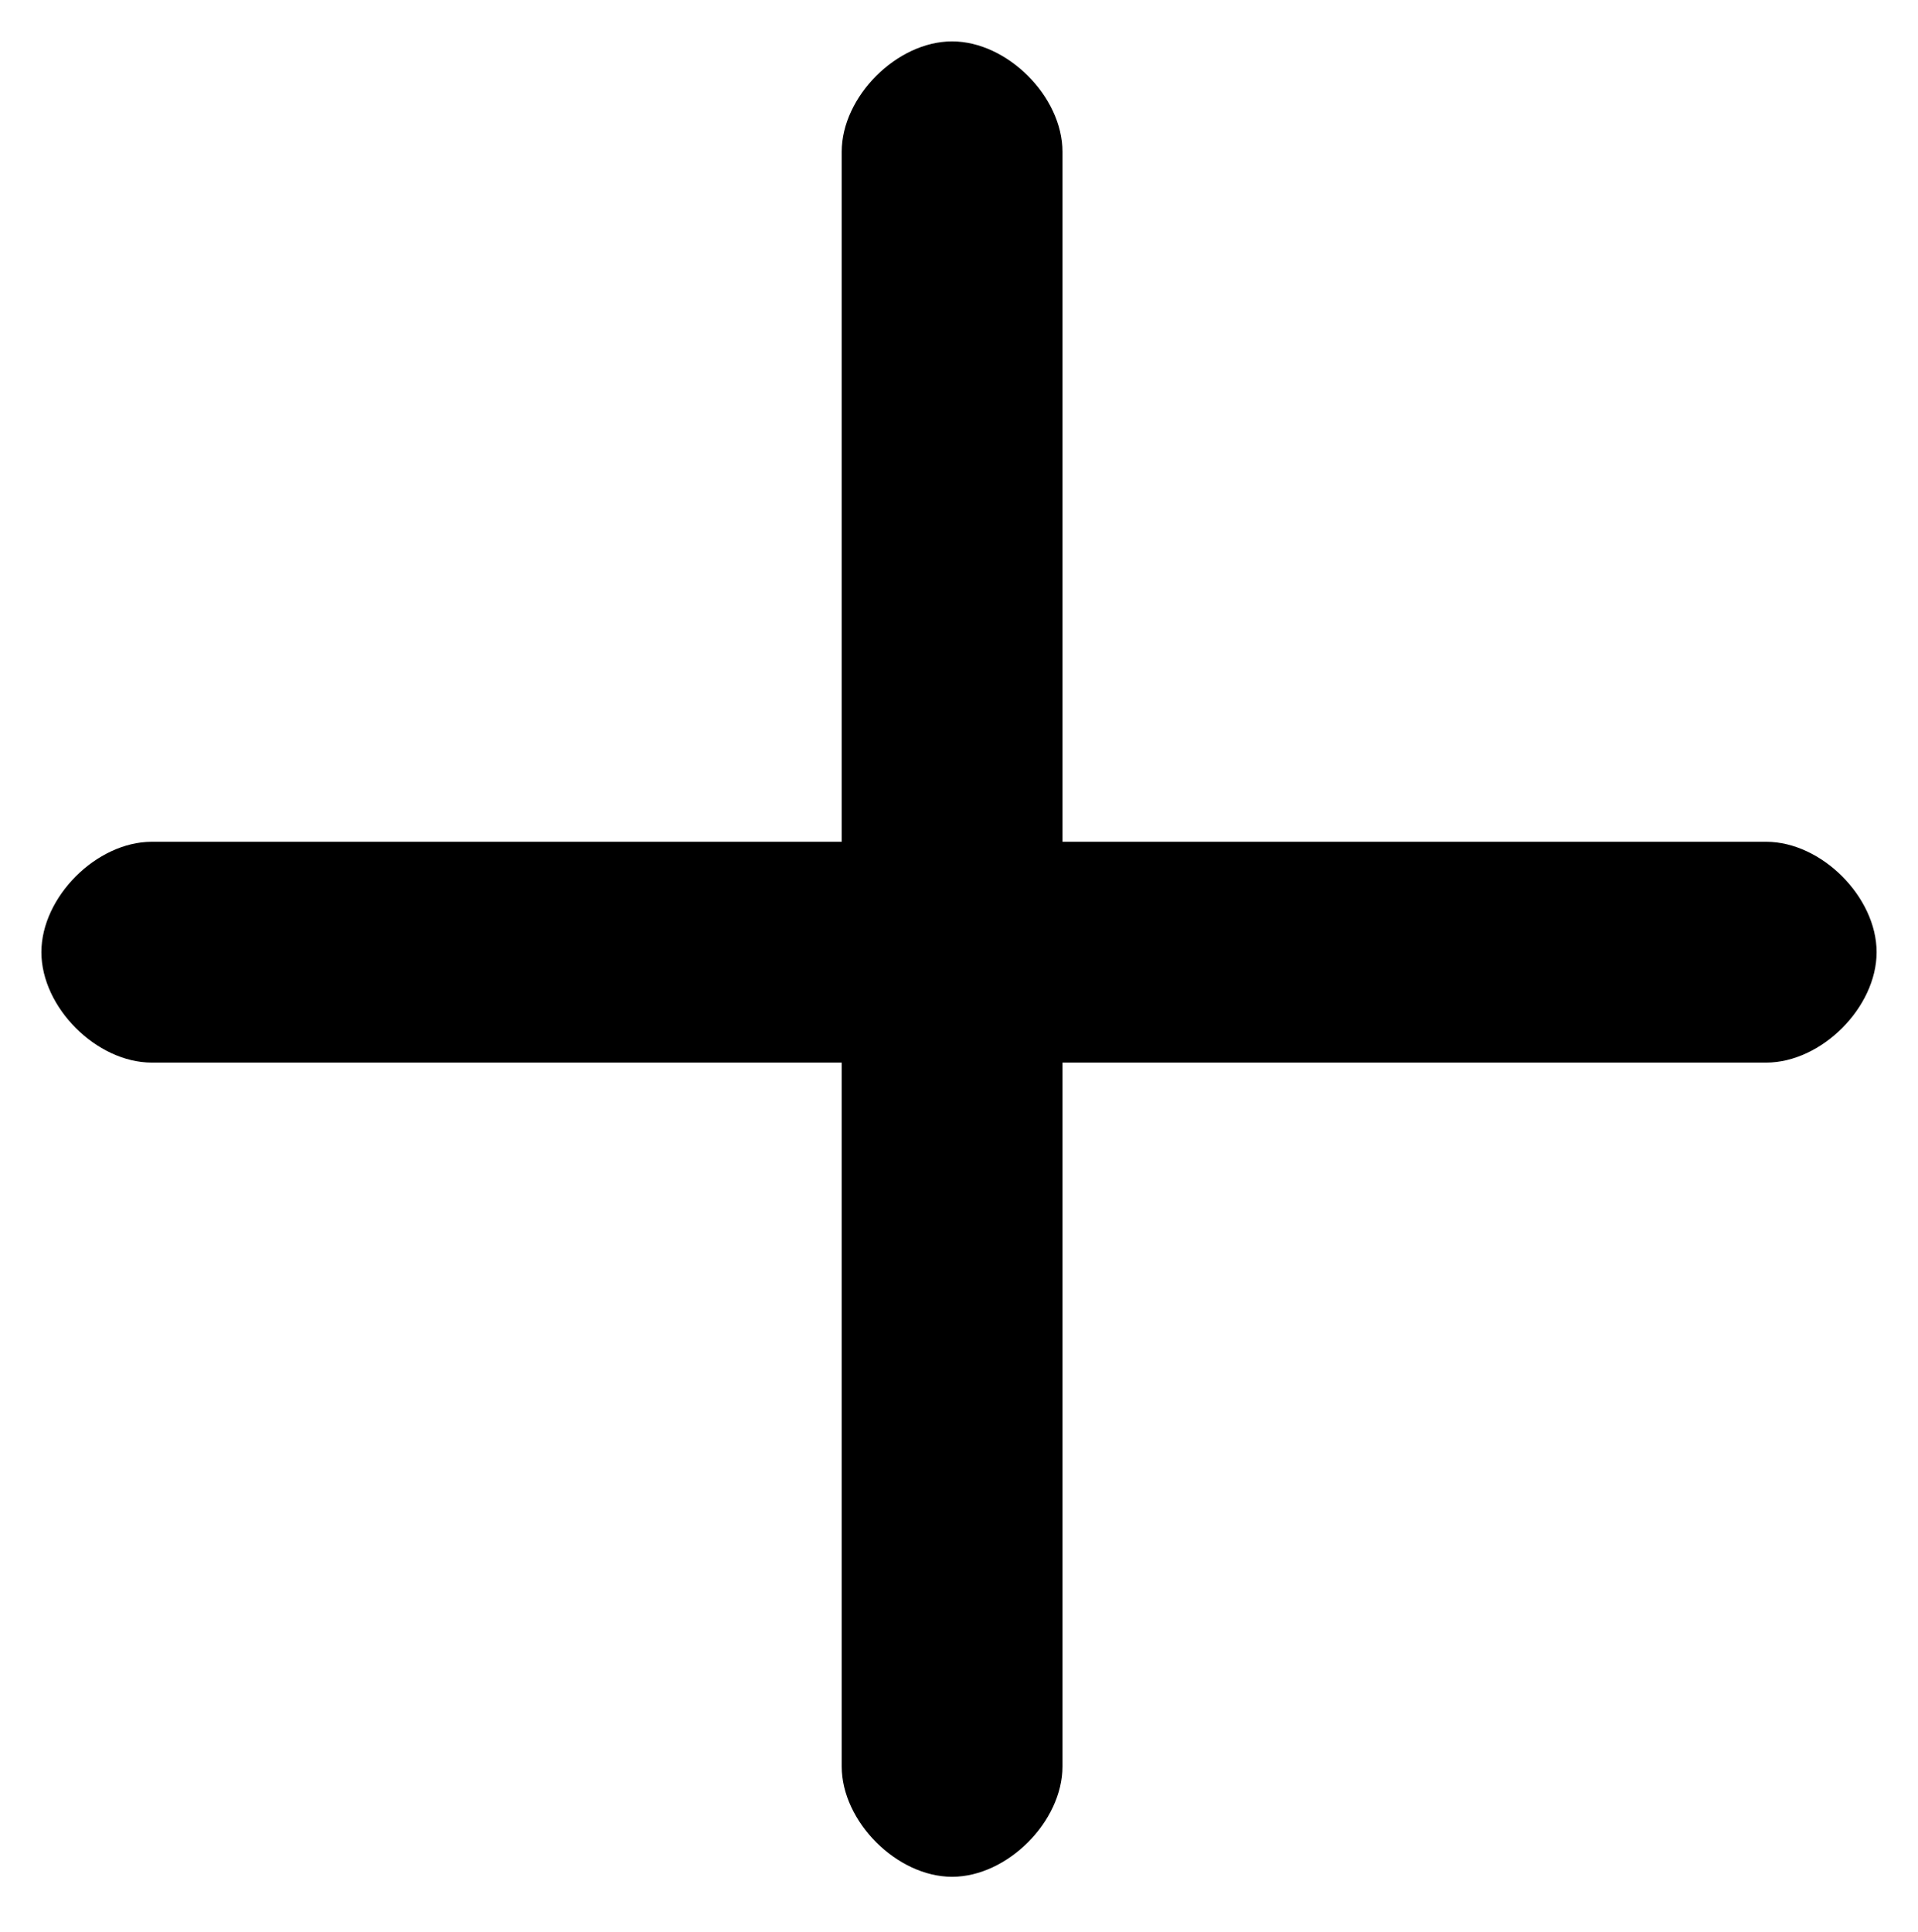 <?xml version="1.0" encoding="UTF-8"?>
<svg xmlns="http://www.w3.org/2000/svg" version="1.1" viewBox="0 0 13.9 14">
  <!-- Generator: Adobe Illustrator 28.7.0, SVG Export Plug-In . SVG Version: 1.2.0 Build 136)  -->
  <g>
    <g id="Layer_1">
      <path d="M6.9,13.6c-.4,0-.8-.4-.8-.8V1.1c0-.4.4-.8.8-.8s.8.4.8.8v11.7c0,.4-.4.8-.8.8Z"/>
      <path d="M12.8,7.7H1.1c-.4,0-.8-.4-.8-.8s.4-.8.8-.8h11.7c.4,0,.8.4.8.8s-.4.8-.8.8Z"/>
    </g>
  </g>
</svg>